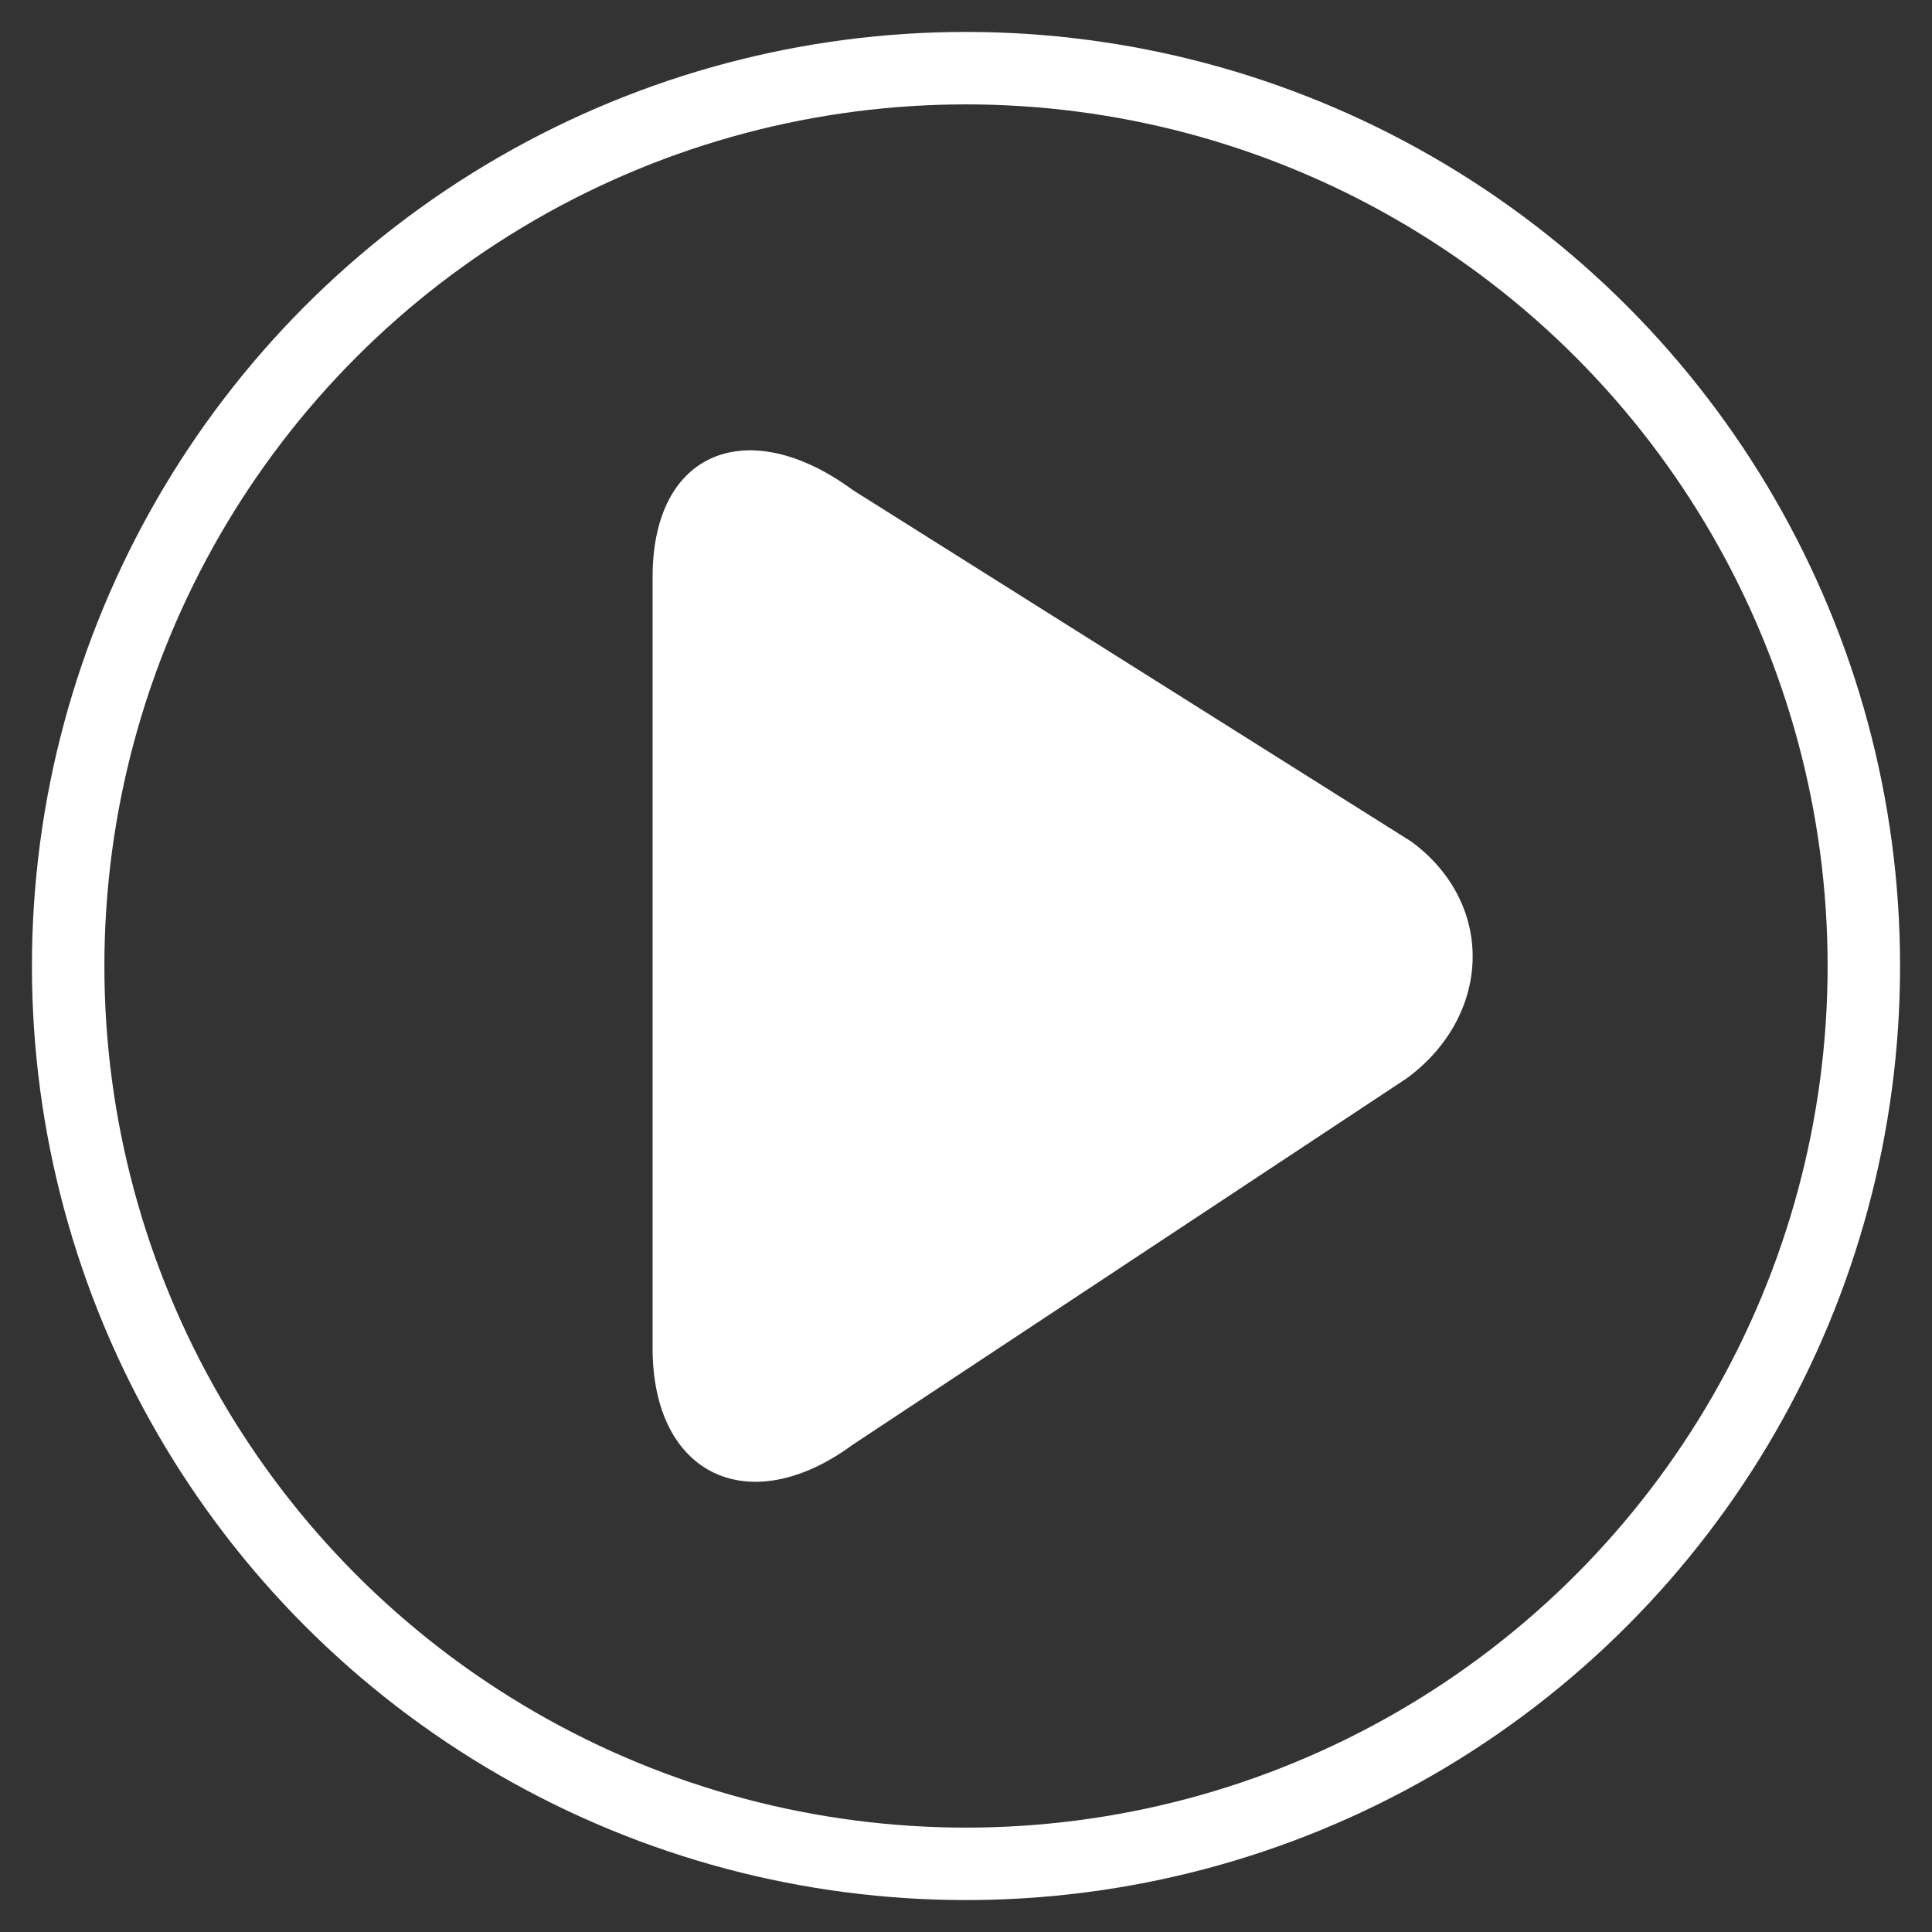 <svg id="Layer_5" data-name="Layer 5" xmlns="http://www.w3.org/2000/svg" viewBox="0 0 500 500"><rect x="0" y="0" width="500" height="500" fill="#333333" stroke="none"/><defs><style>.cls-1{fill:none;stroke:#fff;stroke-miterlimit:10;stroke-width:18.75px;}.cls-2{fill:#fff;}</style></defs><title>Icon - play button SVG</title><circle class="cls-1" cx="250" cy="250" r="232.36"/><path class="cls-2" d="M365.28,217.82l-144.58-91c-26.66-19.63-51.81-10.59-51.81,22.52V348.88c0,33.11,25.15,44.64,51.81,25L364,279.11C386,263,387.2,234,365.28,217.82Z"/></svg>